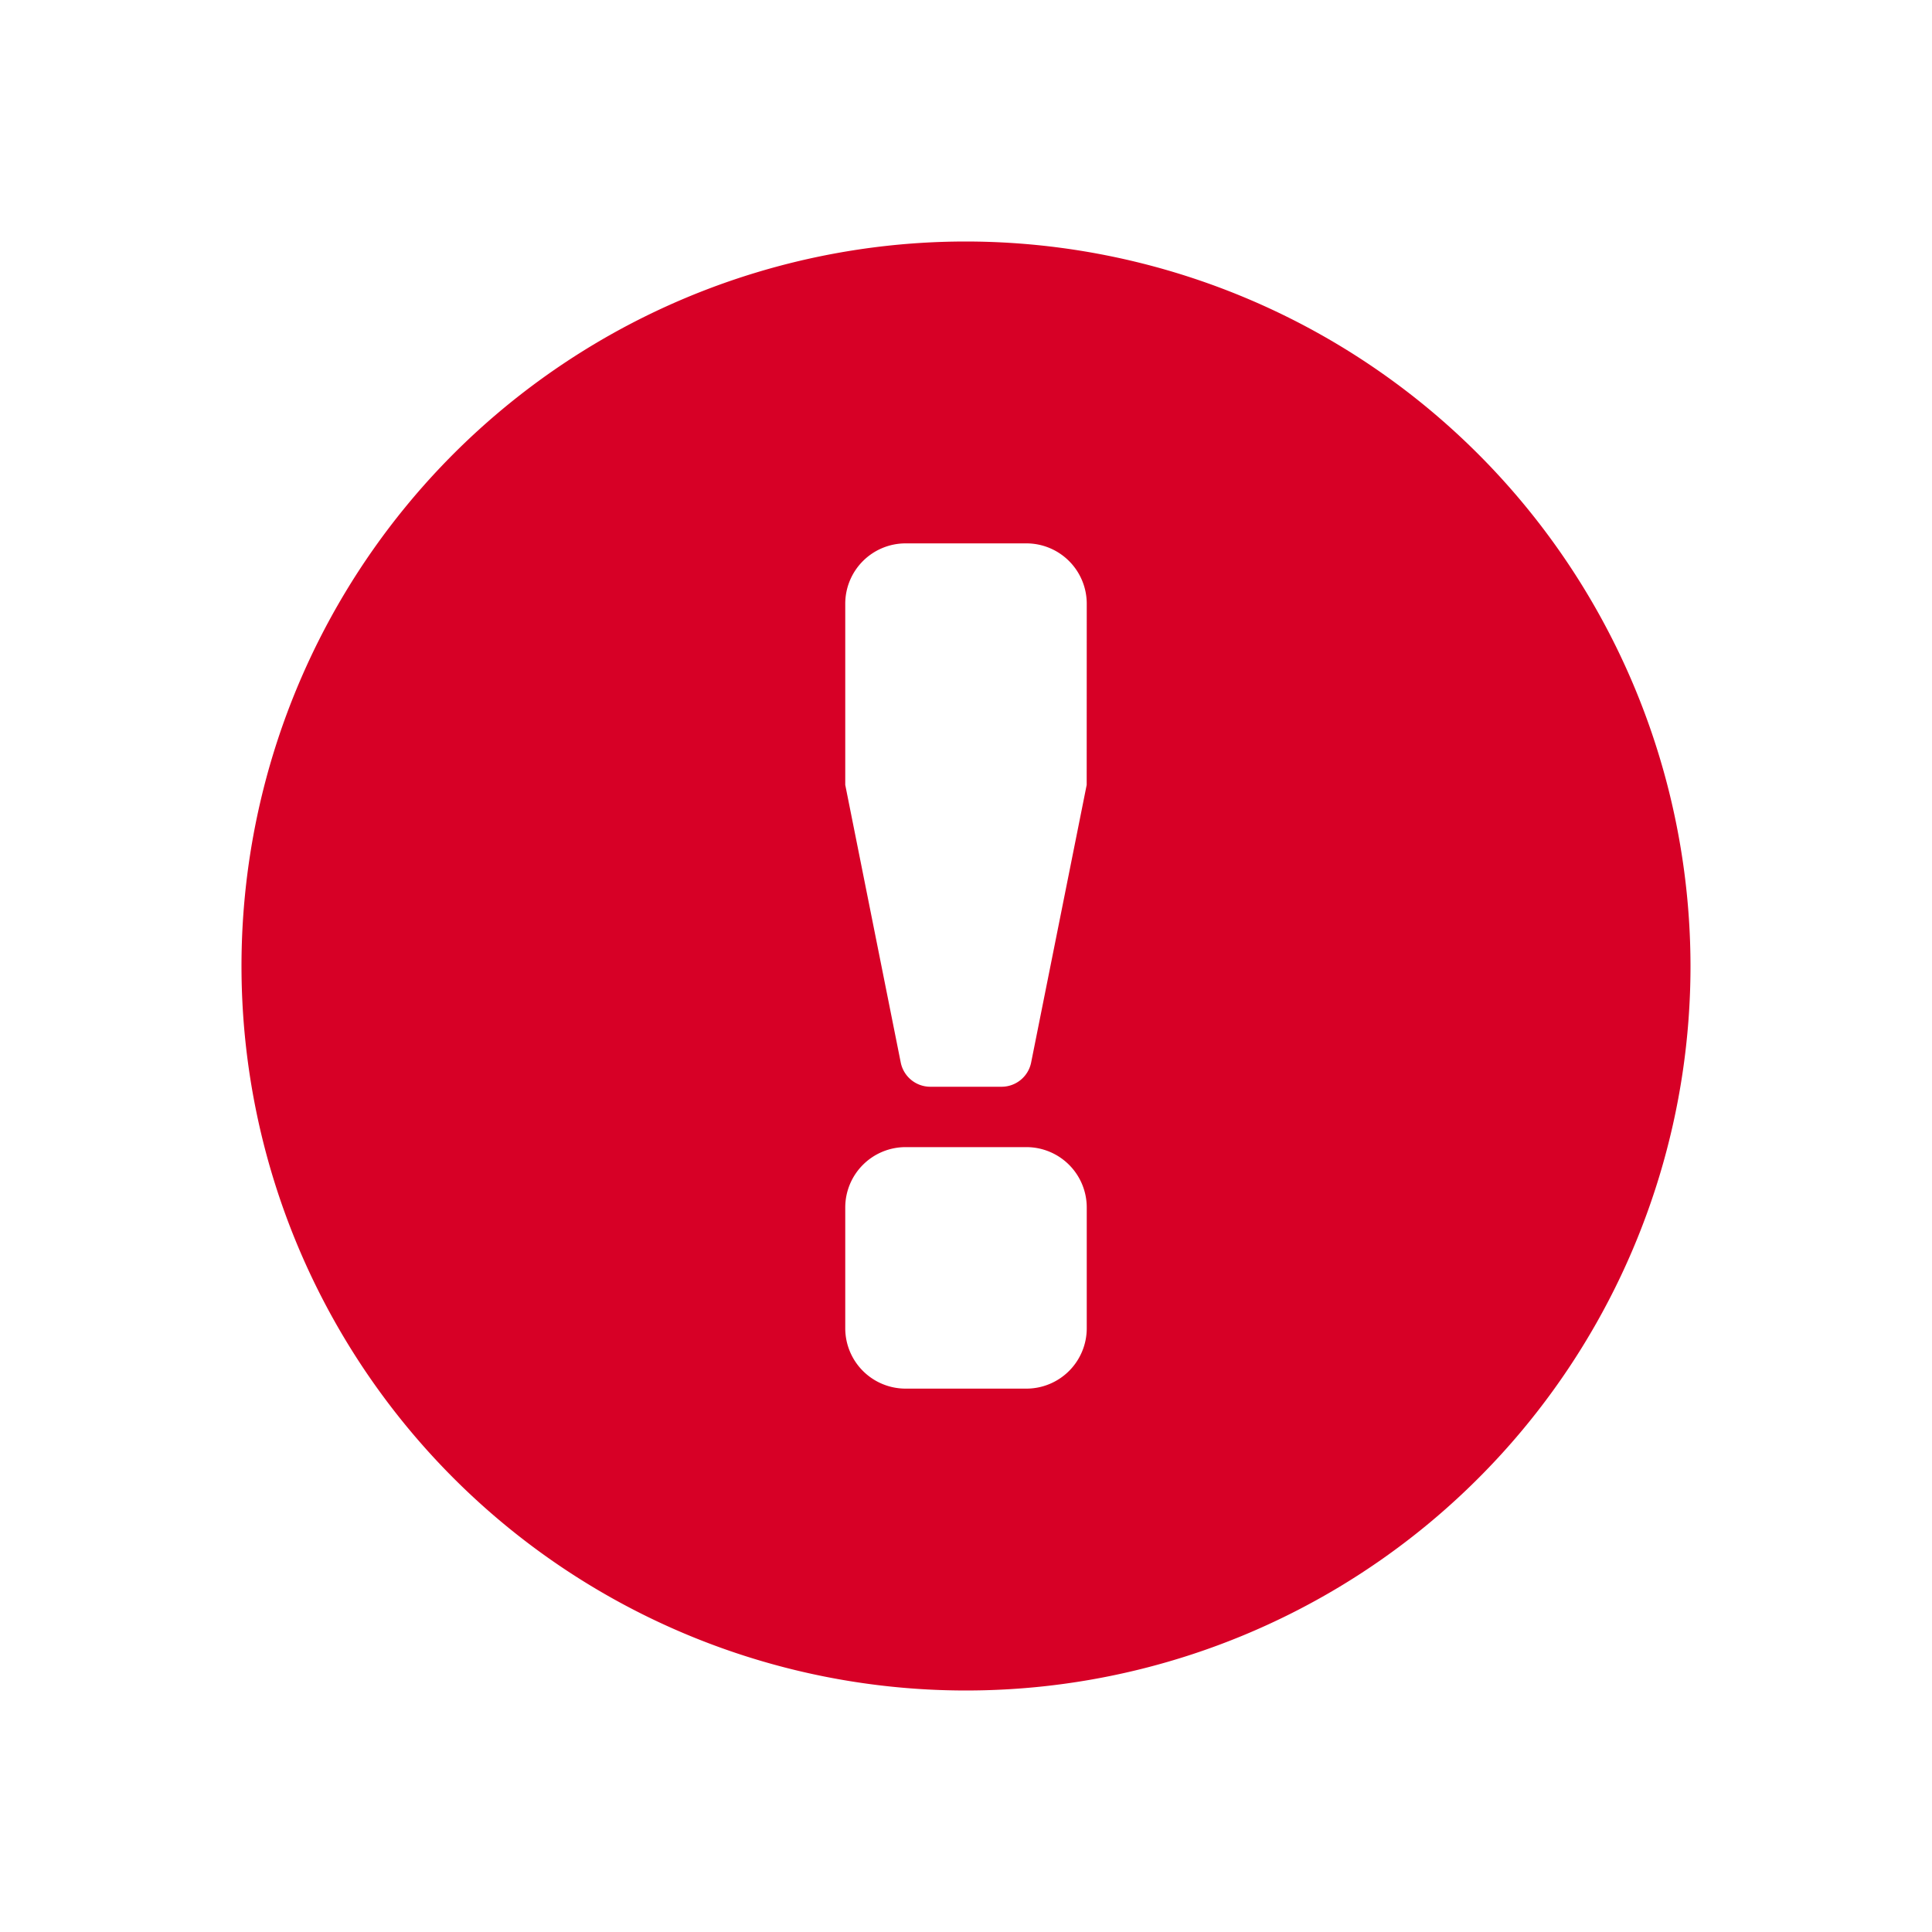 <svg id="glyphicons-basic" xmlns="http://www.w3.org/2000/svg" viewBox="0 0 32 32">
  <path id="circle-alert" d="M16,4A12,12,0,1,0,28,16,12.013,12.013,0,0,0,16,4Zm2,18a1,1,0,0,1-1,1H15a1,1,0,0,1-1-1V20a1,1,0,0,1,1-1h2a1,1,0,0,1,1,1Zm-.001-9-.92,4.598a.5.5,0,0,1-.49.402H15.409a.5.5,0,0,1-.49-.402L14,13V10a1,1,0,0,1,1-1h2a1,1,0,0,1,1,1Z" fill="#d70026" />
</svg>
